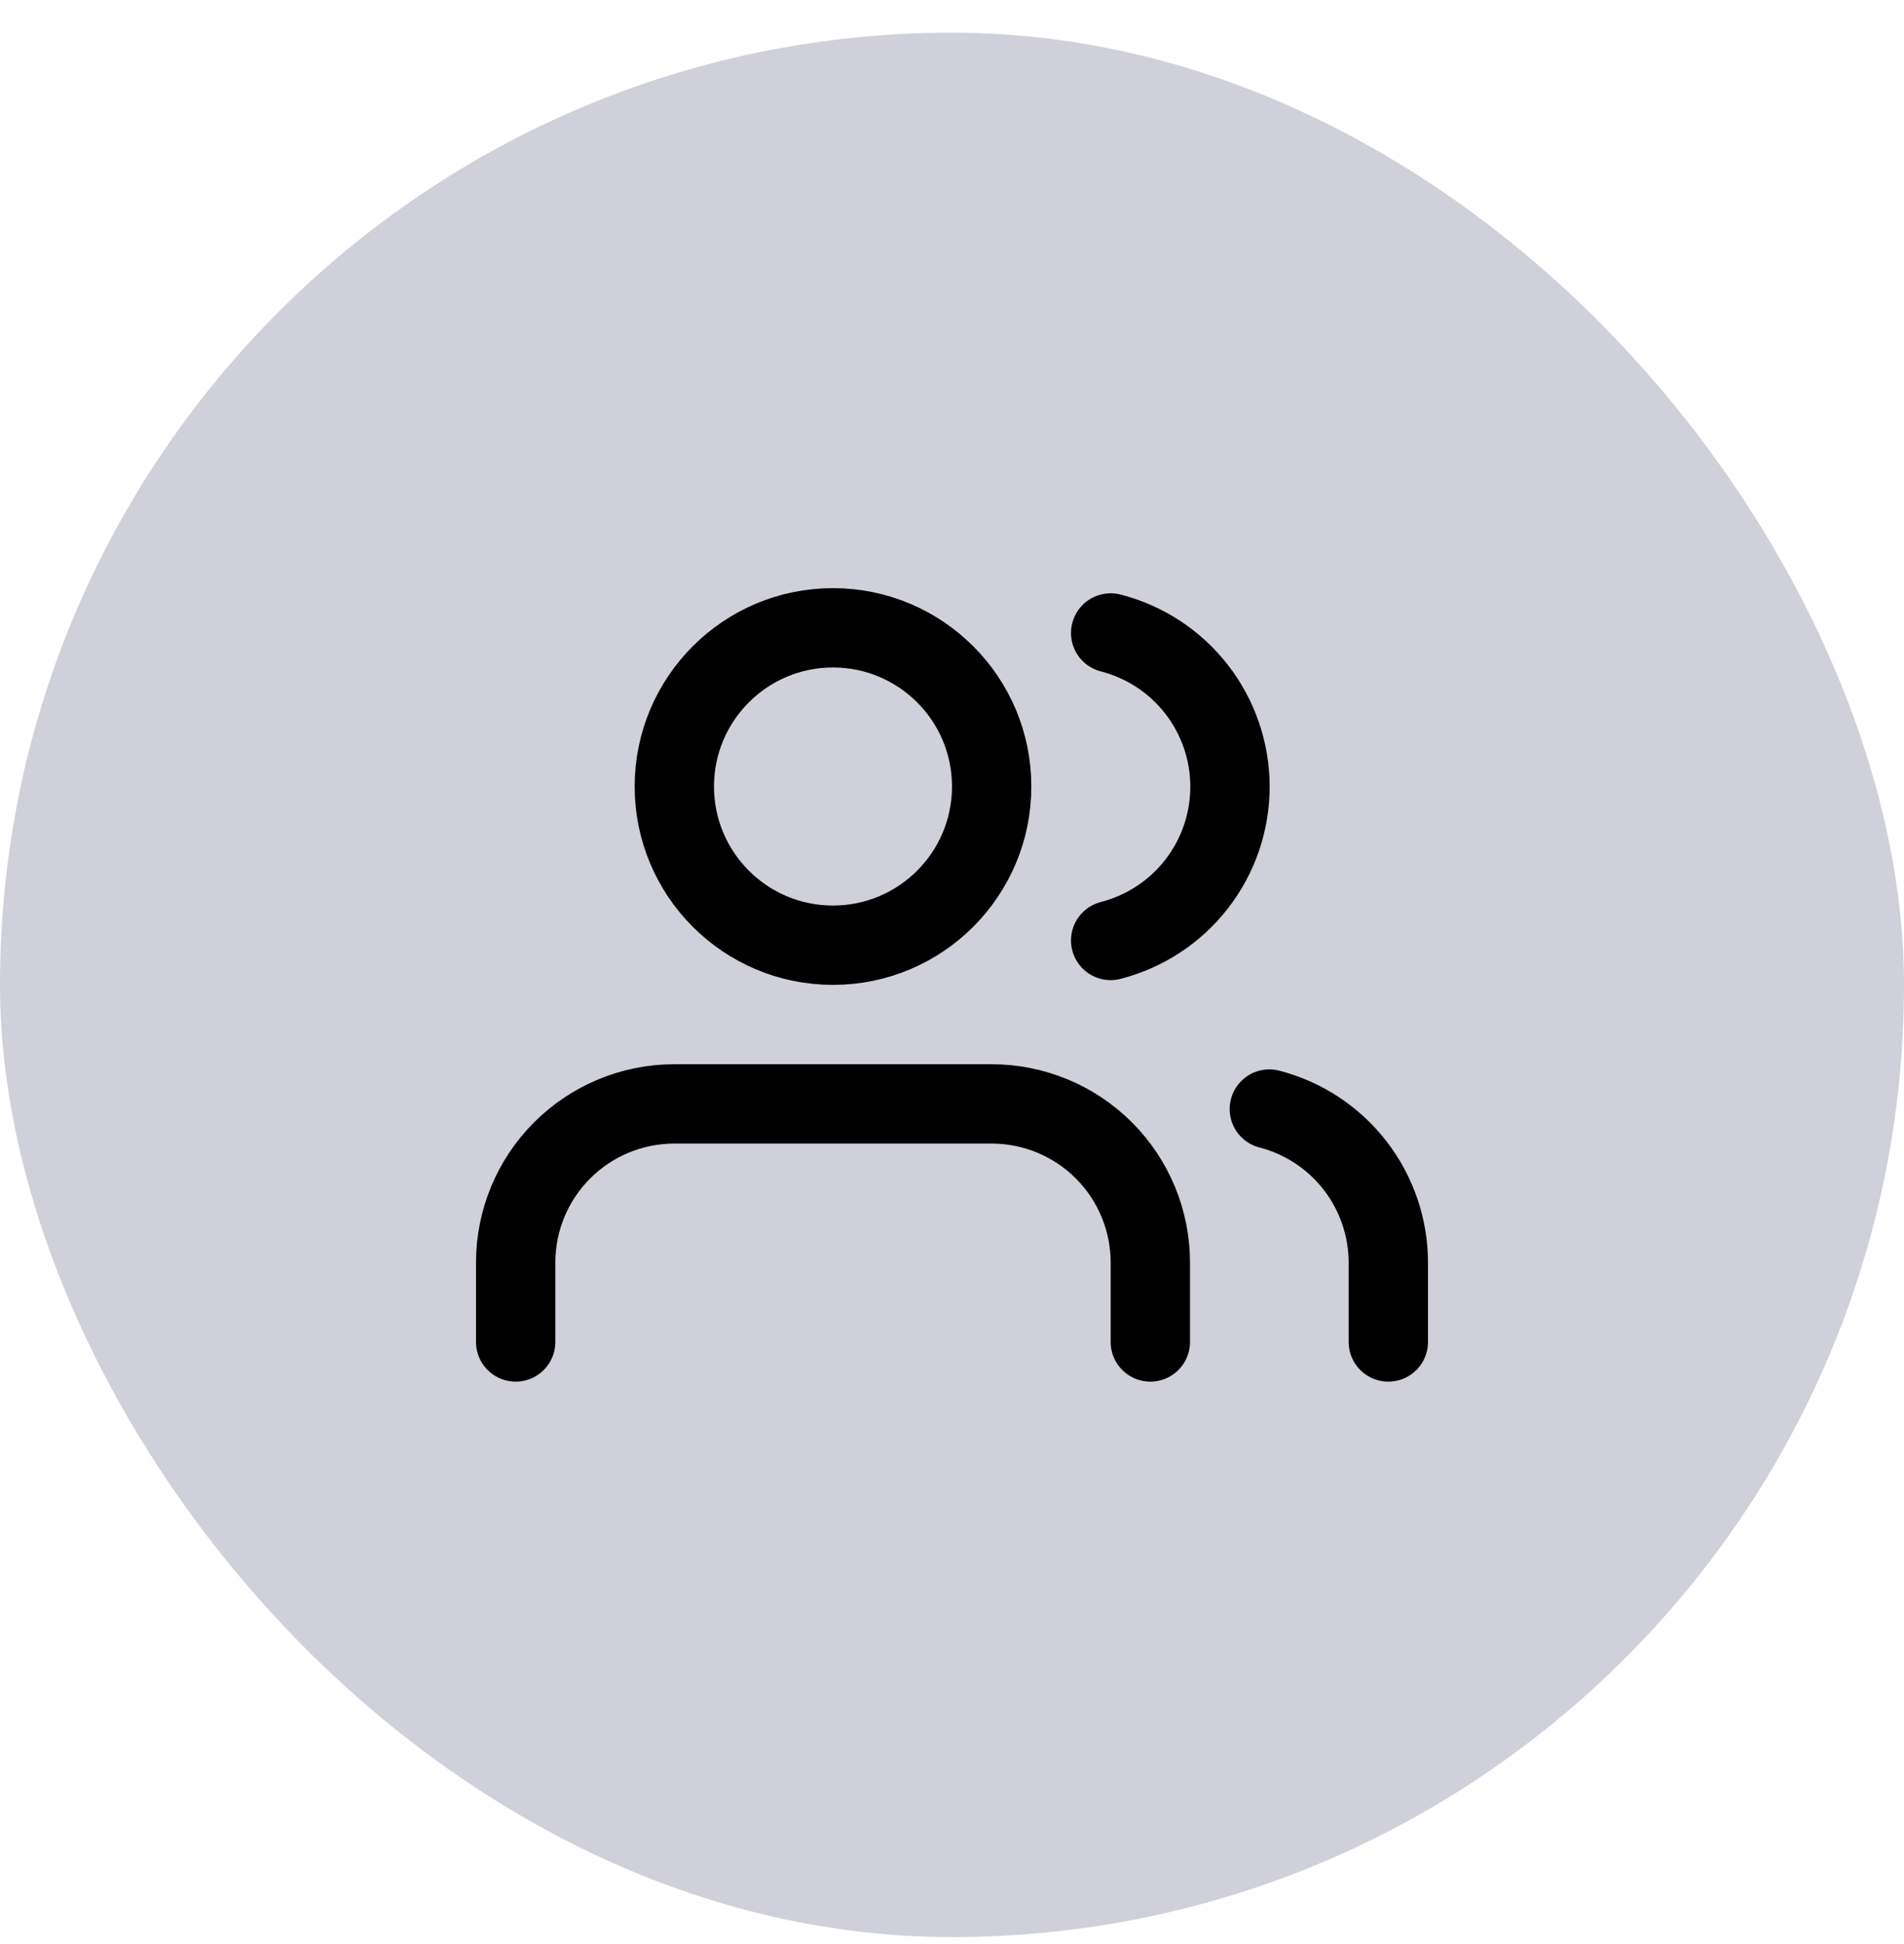 <svg width="48" height="49" viewBox="0 0 48 49" fill="none" xmlns="http://www.w3.org/2000/svg">
<rect y="0.824" width="48" height="48" rx="24" fill="#D0D0DA"/>
<path d="M29 33.824V31.824C29 30.763 28.579 29.745 27.828 28.995C27.078 28.245 26.061 27.824 25 27.824H17C15.939 27.824 14.922 28.245 14.172 28.995C13.421 29.745 13 30.763 13 31.824V33.824M35 33.824V31.824C34.999 30.938 34.704 30.076 34.161 29.376C33.618 28.676 32.858 28.175 32 27.954M28 15.954C28.86 16.174 29.623 16.674 30.168 17.376C30.712 18.078 31.008 18.941 31.008 19.829C31.008 20.717 30.712 21.58 30.168 22.281C29.623 22.983 28.86 23.483 28 23.704M25 19.824C25 22.033 23.209 23.824 21 23.824C18.791 23.824 17 22.033 17 19.824C17 17.615 18.791 15.824 21 15.824C23.209 15.824 25 17.615 25 19.824Z" stroke="black" stroke-width="2" stroke-linecap="round" stroke-linejoin="round"/>
</svg>
